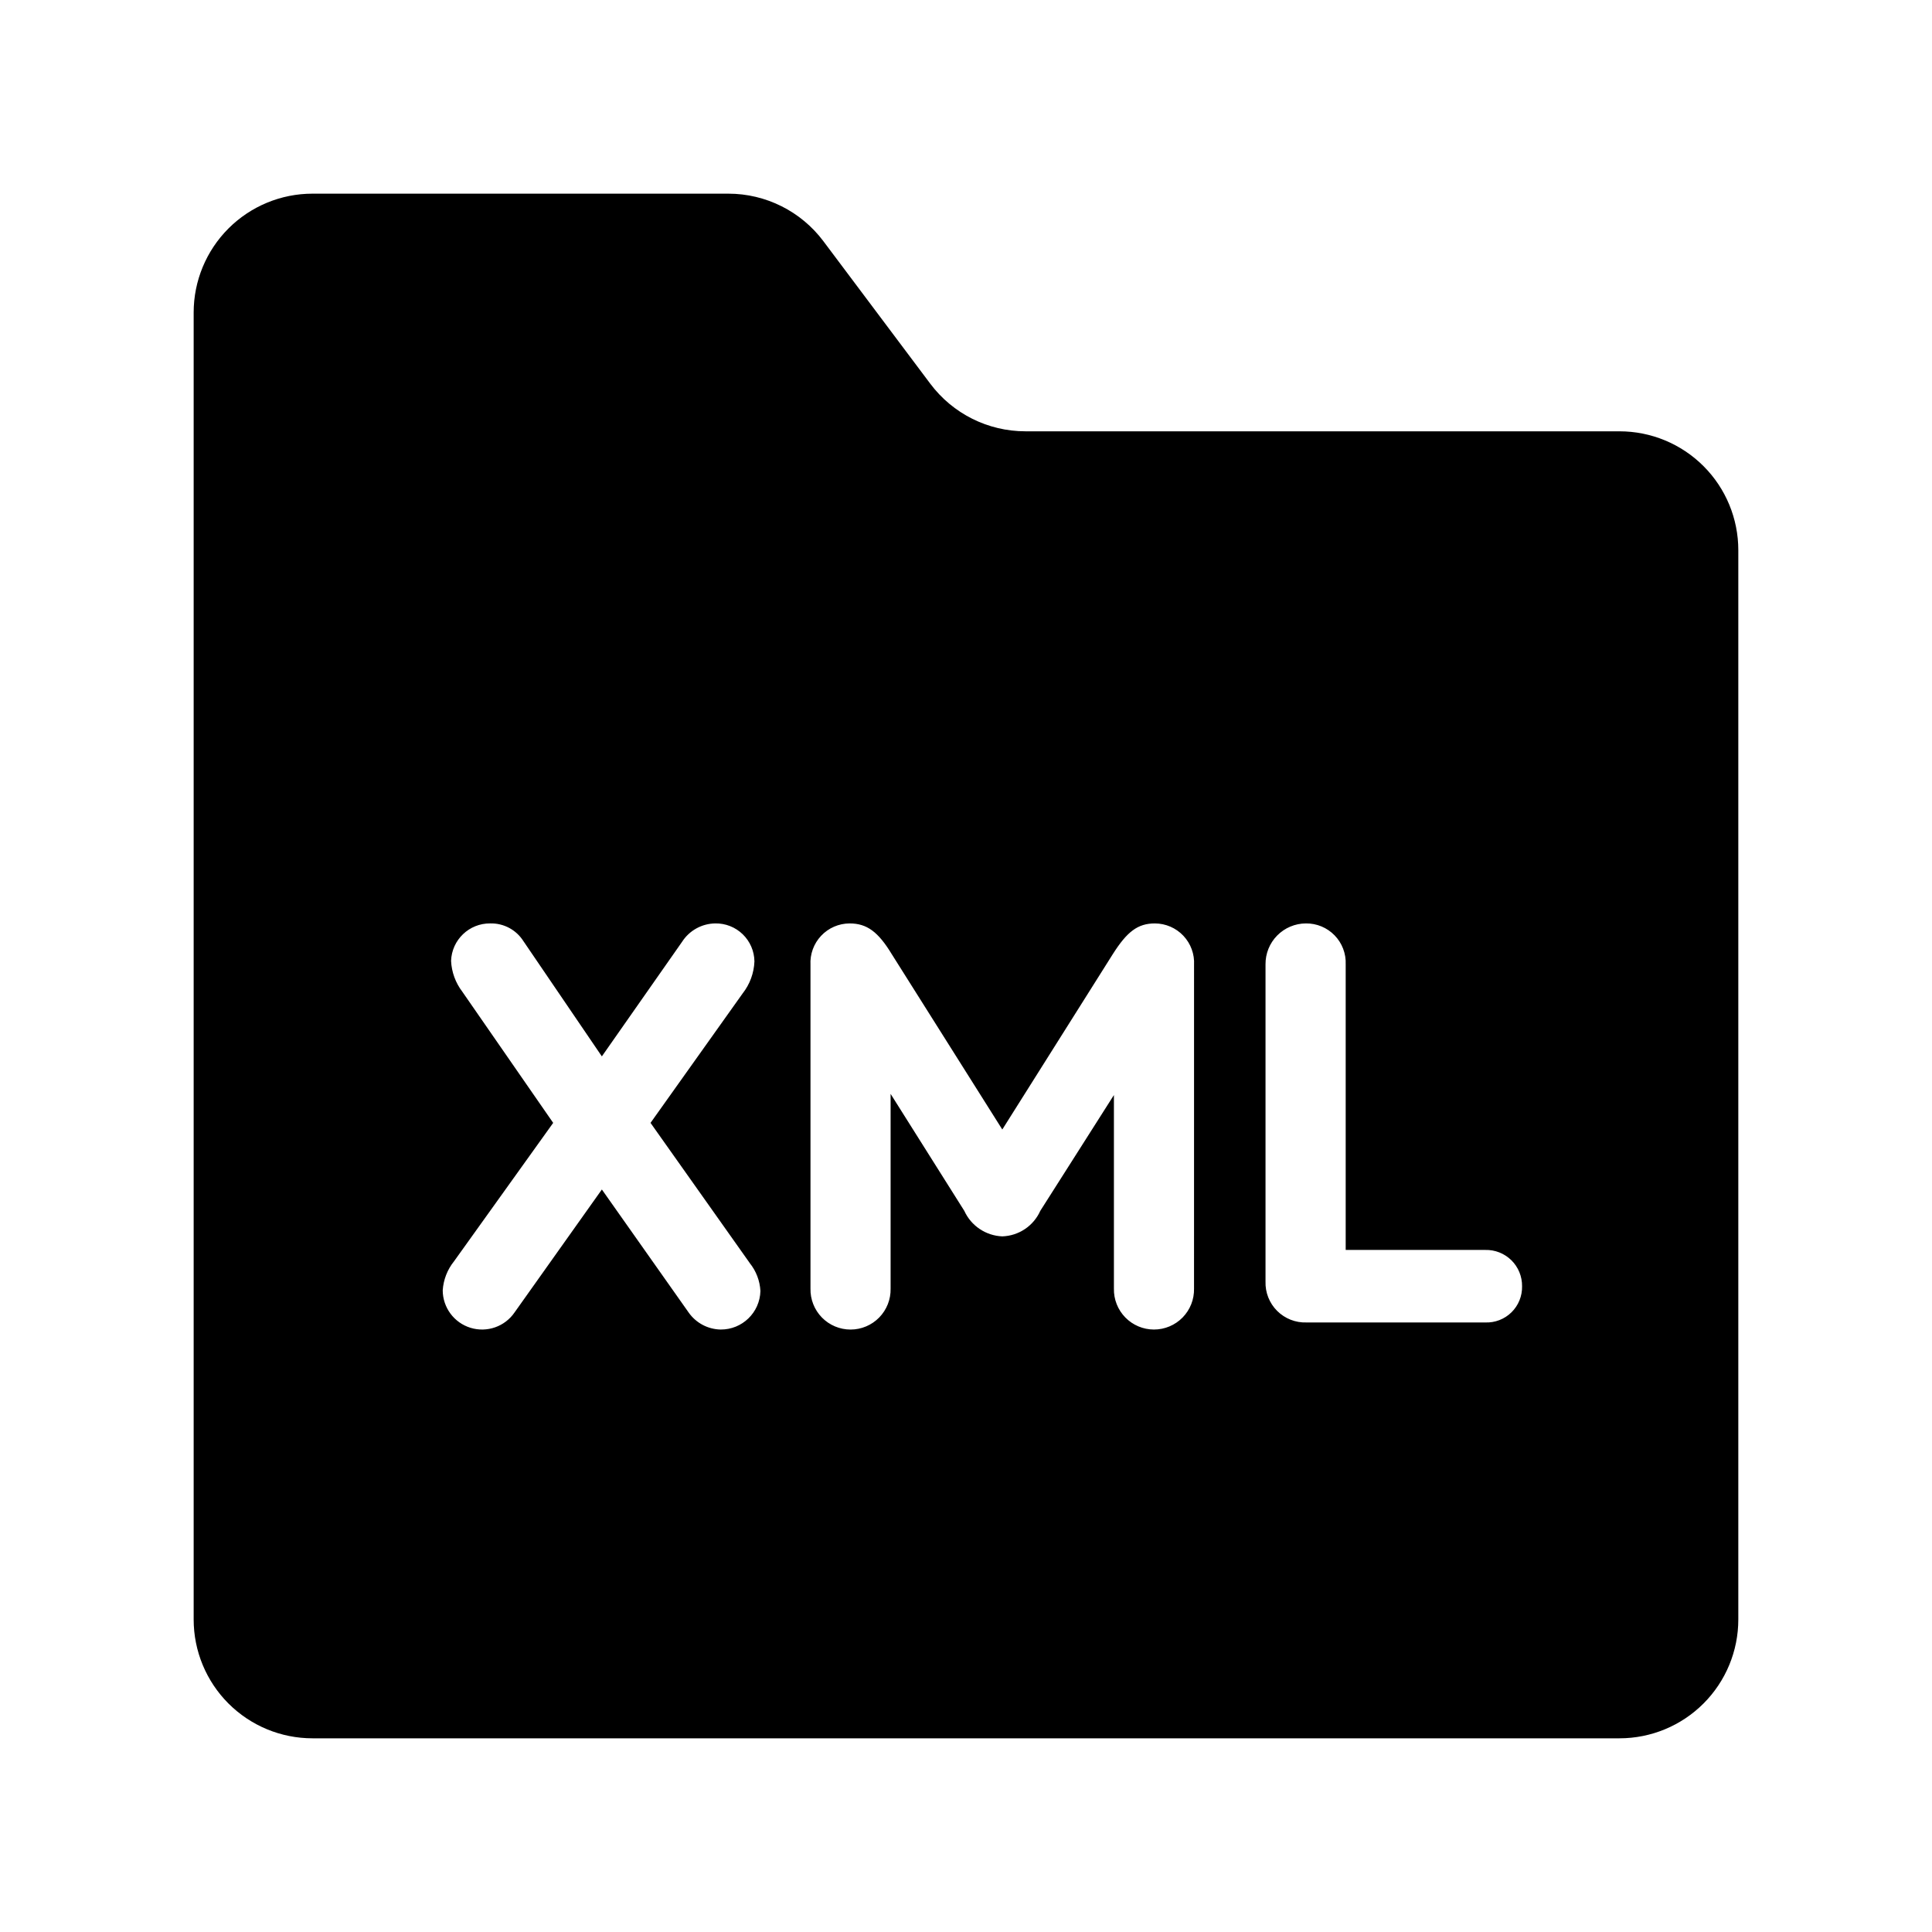 <?xml version="1.0" encoding="UTF-8"?>
<!-- Uploaded to: SVG Find, www.svgrepo.com, Generator: SVG Find Mixer Tools -->
<svg fill="#000000" width="800px" height="800px" version="1.1" viewBox="144 144 512 512" xmlns="http://www.w3.org/2000/svg">
 <path d="m573.18 258.3h-157.44c-9.91 0-19.242-4.664-25.191-12.594l-28.34-37.785c-5.945-7.93-15.277-12.598-25.188-12.598h-110.21c-8.352 0-16.359 3.32-22.266 9.223-5.902 5.906-9.223 13.914-9.223 22.266v346.37c0 8.352 3.32 16.359 9.223 22.266 5.906 5.906 13.914 9.223 22.266 9.223h346.37c8.352 0 16.359-3.316 22.266-9.223s9.223-13.914 9.223-22.266v-283.39c0-8.352-3.316-16.359-9.223-22.266-5.906-5.902-13.914-9.223-22.266-9.223zm-238.21 238.04c-3.398-0.066-6.559-1.758-8.5-4.551l-22.969-32.562-23.125 32.562c-2.578 3.773-7.309 5.434-11.68 4.094-4.367-1.34-7.356-5.367-7.371-9.938 0.184-2.809 1.23-5.492 2.996-7.688l26.277-36.684-24.078-34.762c-1.801-2.359-2.844-5.215-2.981-8.18 0.199-5.574 4.801-9.969 10.375-9.918 3.566-0.09 6.914 1.703 8.812 4.719l20.773 30.52 21.25-30.352-0.004 0.004c1.93-3.008 5.238-4.844 8.809-4.891 2.715-0.047 5.336 0.992 7.281 2.879 1.949 1.891 3.062 4.481 3.098 7.191-0.121 3.094-1.219 6.07-3.137 8.504l-24.398 34.285 26.293 37.145-0.004 0.004c1.699 2.109 2.691 4.703 2.832 7.41-0.145 5.711-4.836 10.254-10.551 10.207zm125.46-10.855c0.062 2.859-1.027 5.621-3.023 7.66-2 2.043-4.734 3.195-7.594 3.195-2.856 0-5.594-1.152-7.59-3.195-1.996-2.039-3.09-4.801-3.023-7.66v-51.289l-19.512 30.688c-1.789 3.996-5.695 6.621-10.07 6.766-4.367-0.176-8.262-2.789-10.07-6.766l-19.527-30.996v51.598c0.062 2.859-1.027 5.621-3.023 7.664-2 2.043-4.734 3.195-7.594 3.195-2.856 0-5.594-1.152-7.594-3.195-1.996-2.043-3.086-4.805-3.023-7.664v-85.762c-0.16-2.856 0.863-5.652 2.824-7.734 1.961-2.082 4.695-3.266 7.555-3.273 4.566 0 7.566 2.215 11.18 8.18l29.273 46.434 29.258-46.434c3.781-5.965 6.609-8.18 11.18-8.18 2.859 0.008 5.59 1.191 7.555 3.273 1.961 2.082 2.984 4.879 2.824 7.734zm77.168 8.98h-47.355c-2.91 0.102-5.731-1.012-7.789-3.066-2.062-2.059-3.176-4.879-3.078-7.789v-84.039c-0.031-2.863 1.082-5.617 3.09-7.652 2.012-2.039 4.75-3.191 7.609-3.203 2.863-0.035 5.613 1.109 7.606 3.16 1.996 2.051 3.059 4.836 2.941 7.695v75.676h36.977c2.586-0.07 5.09 0.918 6.934 2.734 1.84 1.816 2.863 4.305 2.832 6.891 0.055 2.59-0.961 5.09-2.809 6.906-1.848 1.82-4.367 2.789-6.957 2.688z"/>
</svg>